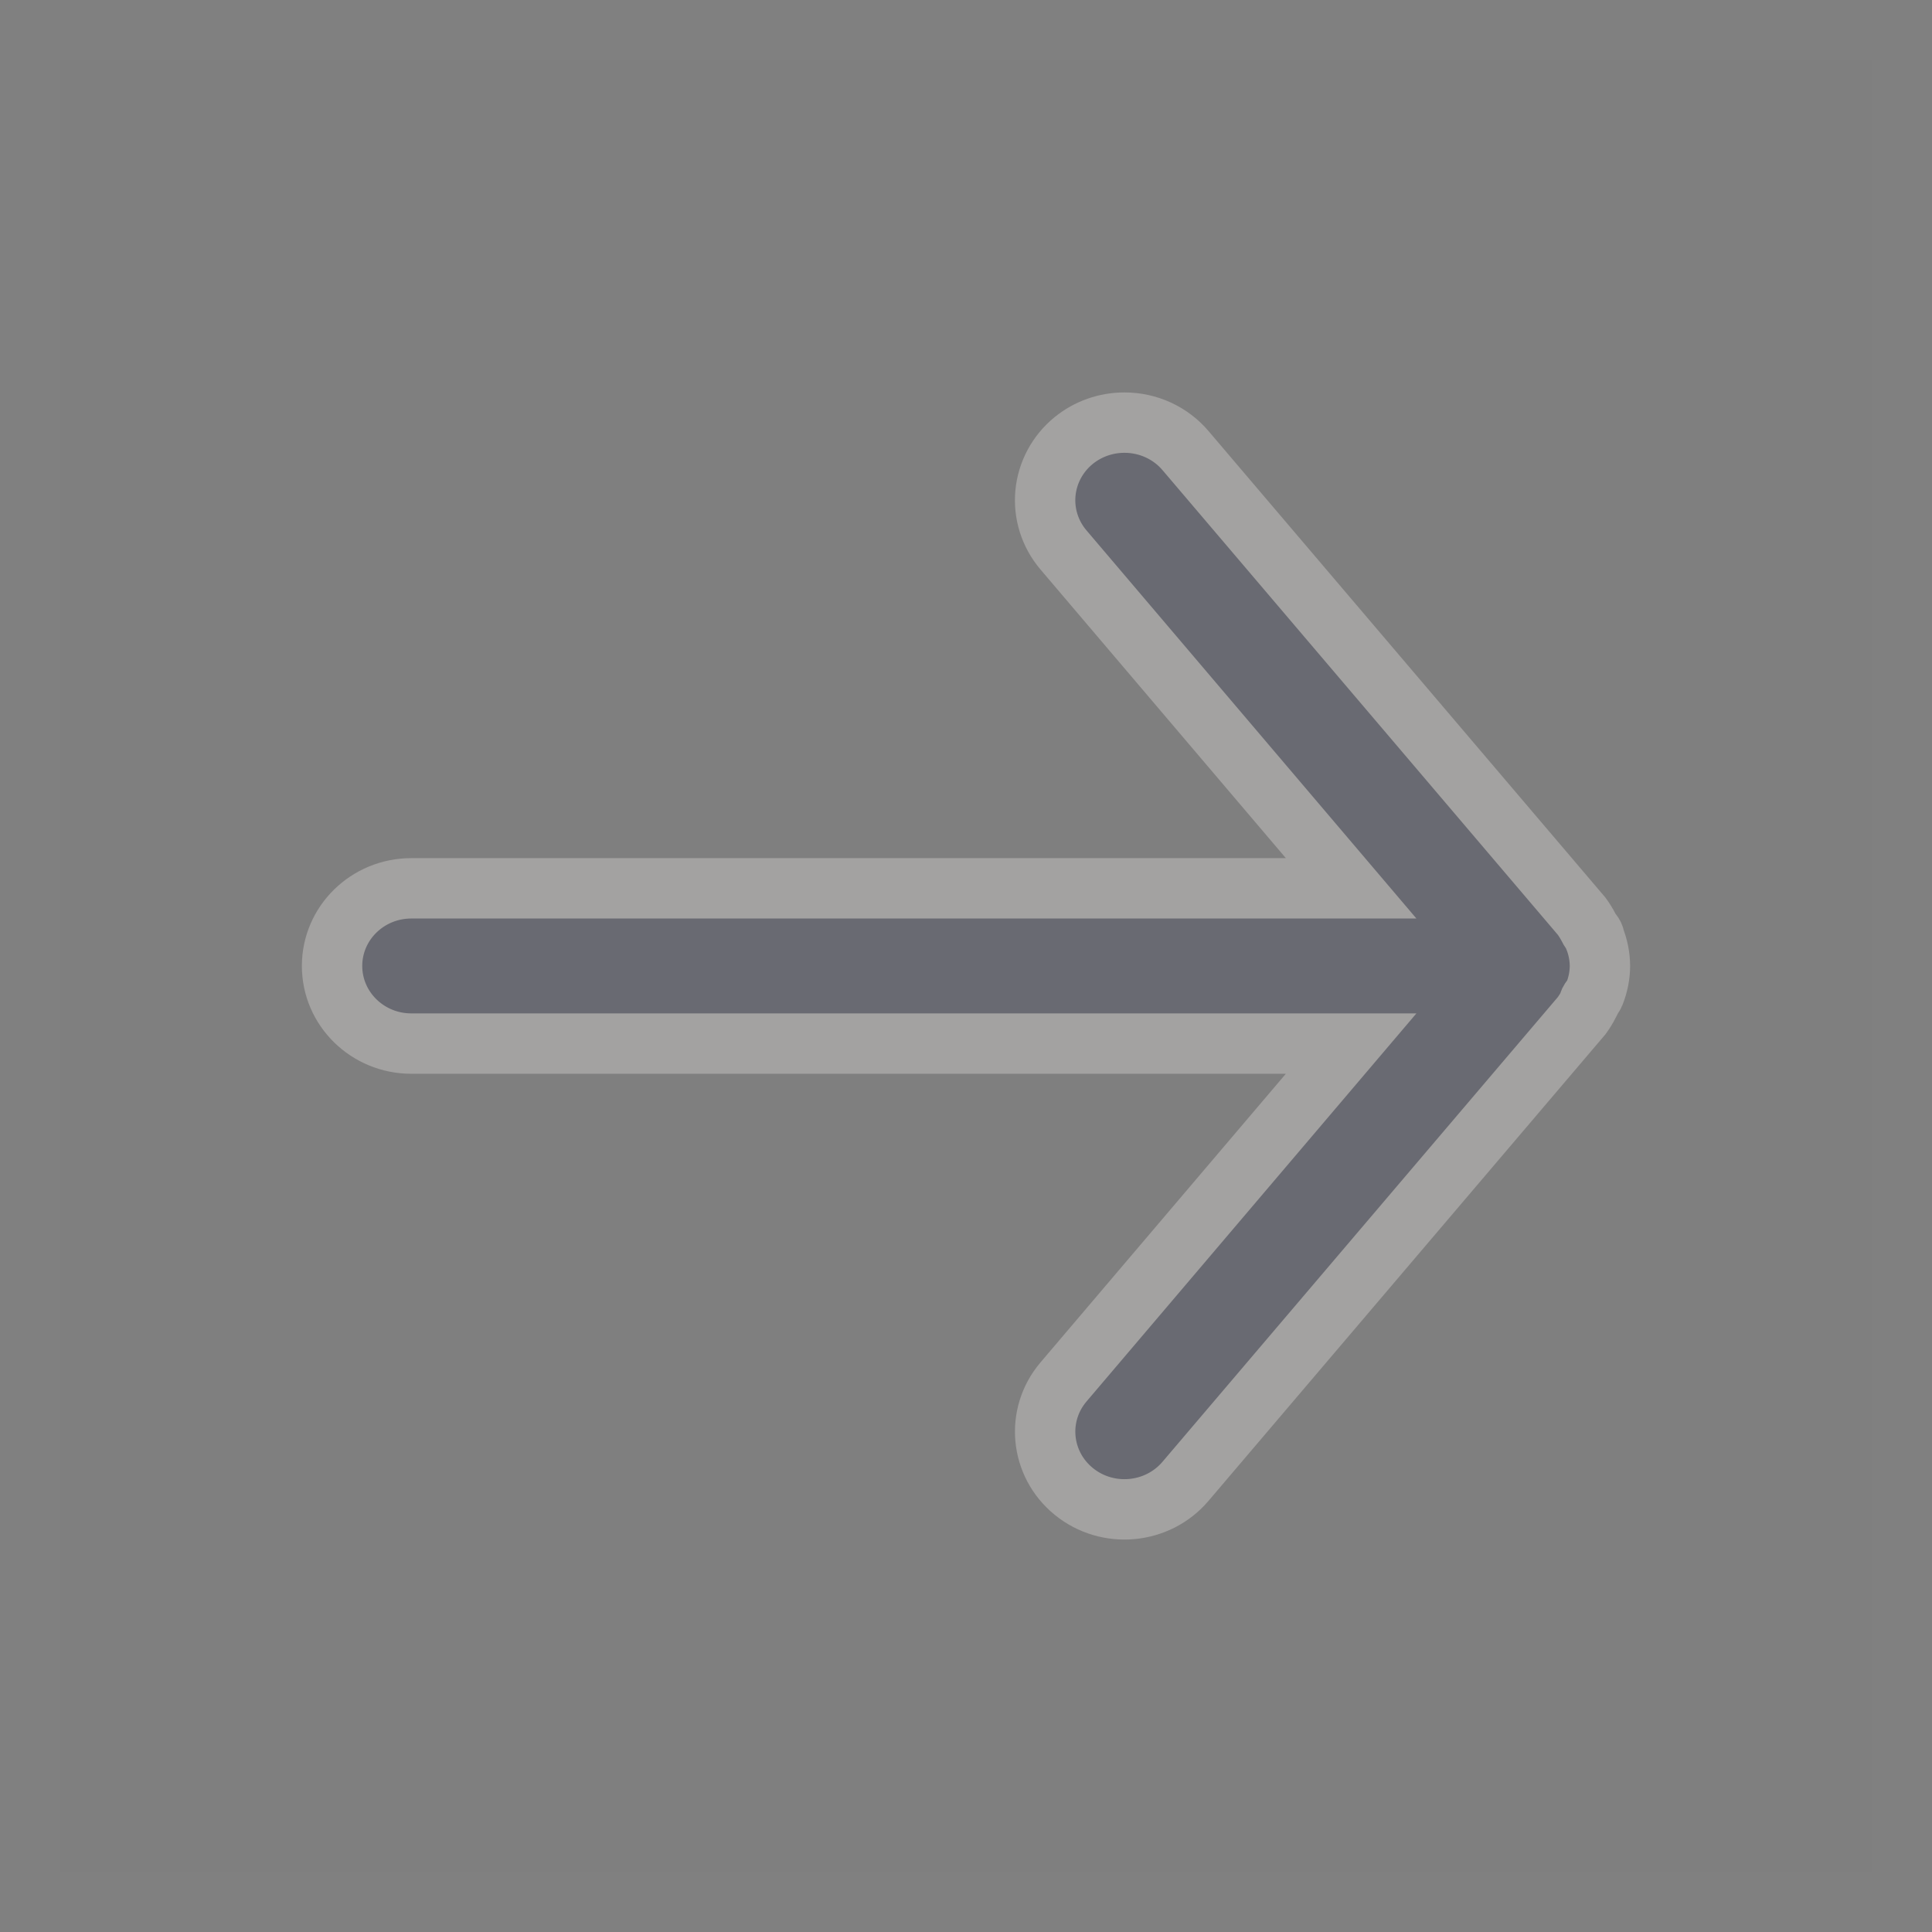 <?xml version="1.0" encoding="UTF-8"?> <svg xmlns="http://www.w3.org/2000/svg" width="64" height="64" viewBox="0 0 64 64" fill="none"><rect x="0" y="0" width="64" height="64" fill="#808080" stroke="none"/> <g id="arrow-forward-outline" opacity="0.3"> <path id="Rectangle" opacity="0.01" d="M1 63L1 1L63 1L63 63H1Z" fill="#323651" stroke="#F6F0ED" stroke-width="2"></path> <path id="Path" d="M13.625 34.57H44.758L35.229 45.78C34.301 46.873 34.454 48.496 35.57 49.405C36.686 50.314 38.343 50.164 39.271 49.071L52.396 33.644C52.485 33.521 52.564 33.392 52.633 33.258C52.633 33.13 52.764 33.053 52.816 32.924C52.935 32.629 52.998 32.315 53 31.998C52.998 31.681 52.935 31.367 52.816 31.073C52.816 30.944 52.685 30.867 52.633 30.738C52.564 30.604 52.485 30.476 52.396 30.353L39.271 14.926C38.772 14.338 38.031 13.999 37.25 14C36.637 13.999 36.042 14.208 35.57 14.591C35.033 15.027 34.696 15.655 34.632 16.335C34.568 17.015 34.782 17.692 35.229 18.217L44.758 29.427H13.625C12.175 29.427 11 30.578 11 31.998C11 33.418 12.175 34.57 13.625 34.57Z" fill="#323651" stroke="#F6F0ED" stroke-width="2"></path> </g> </svg> 